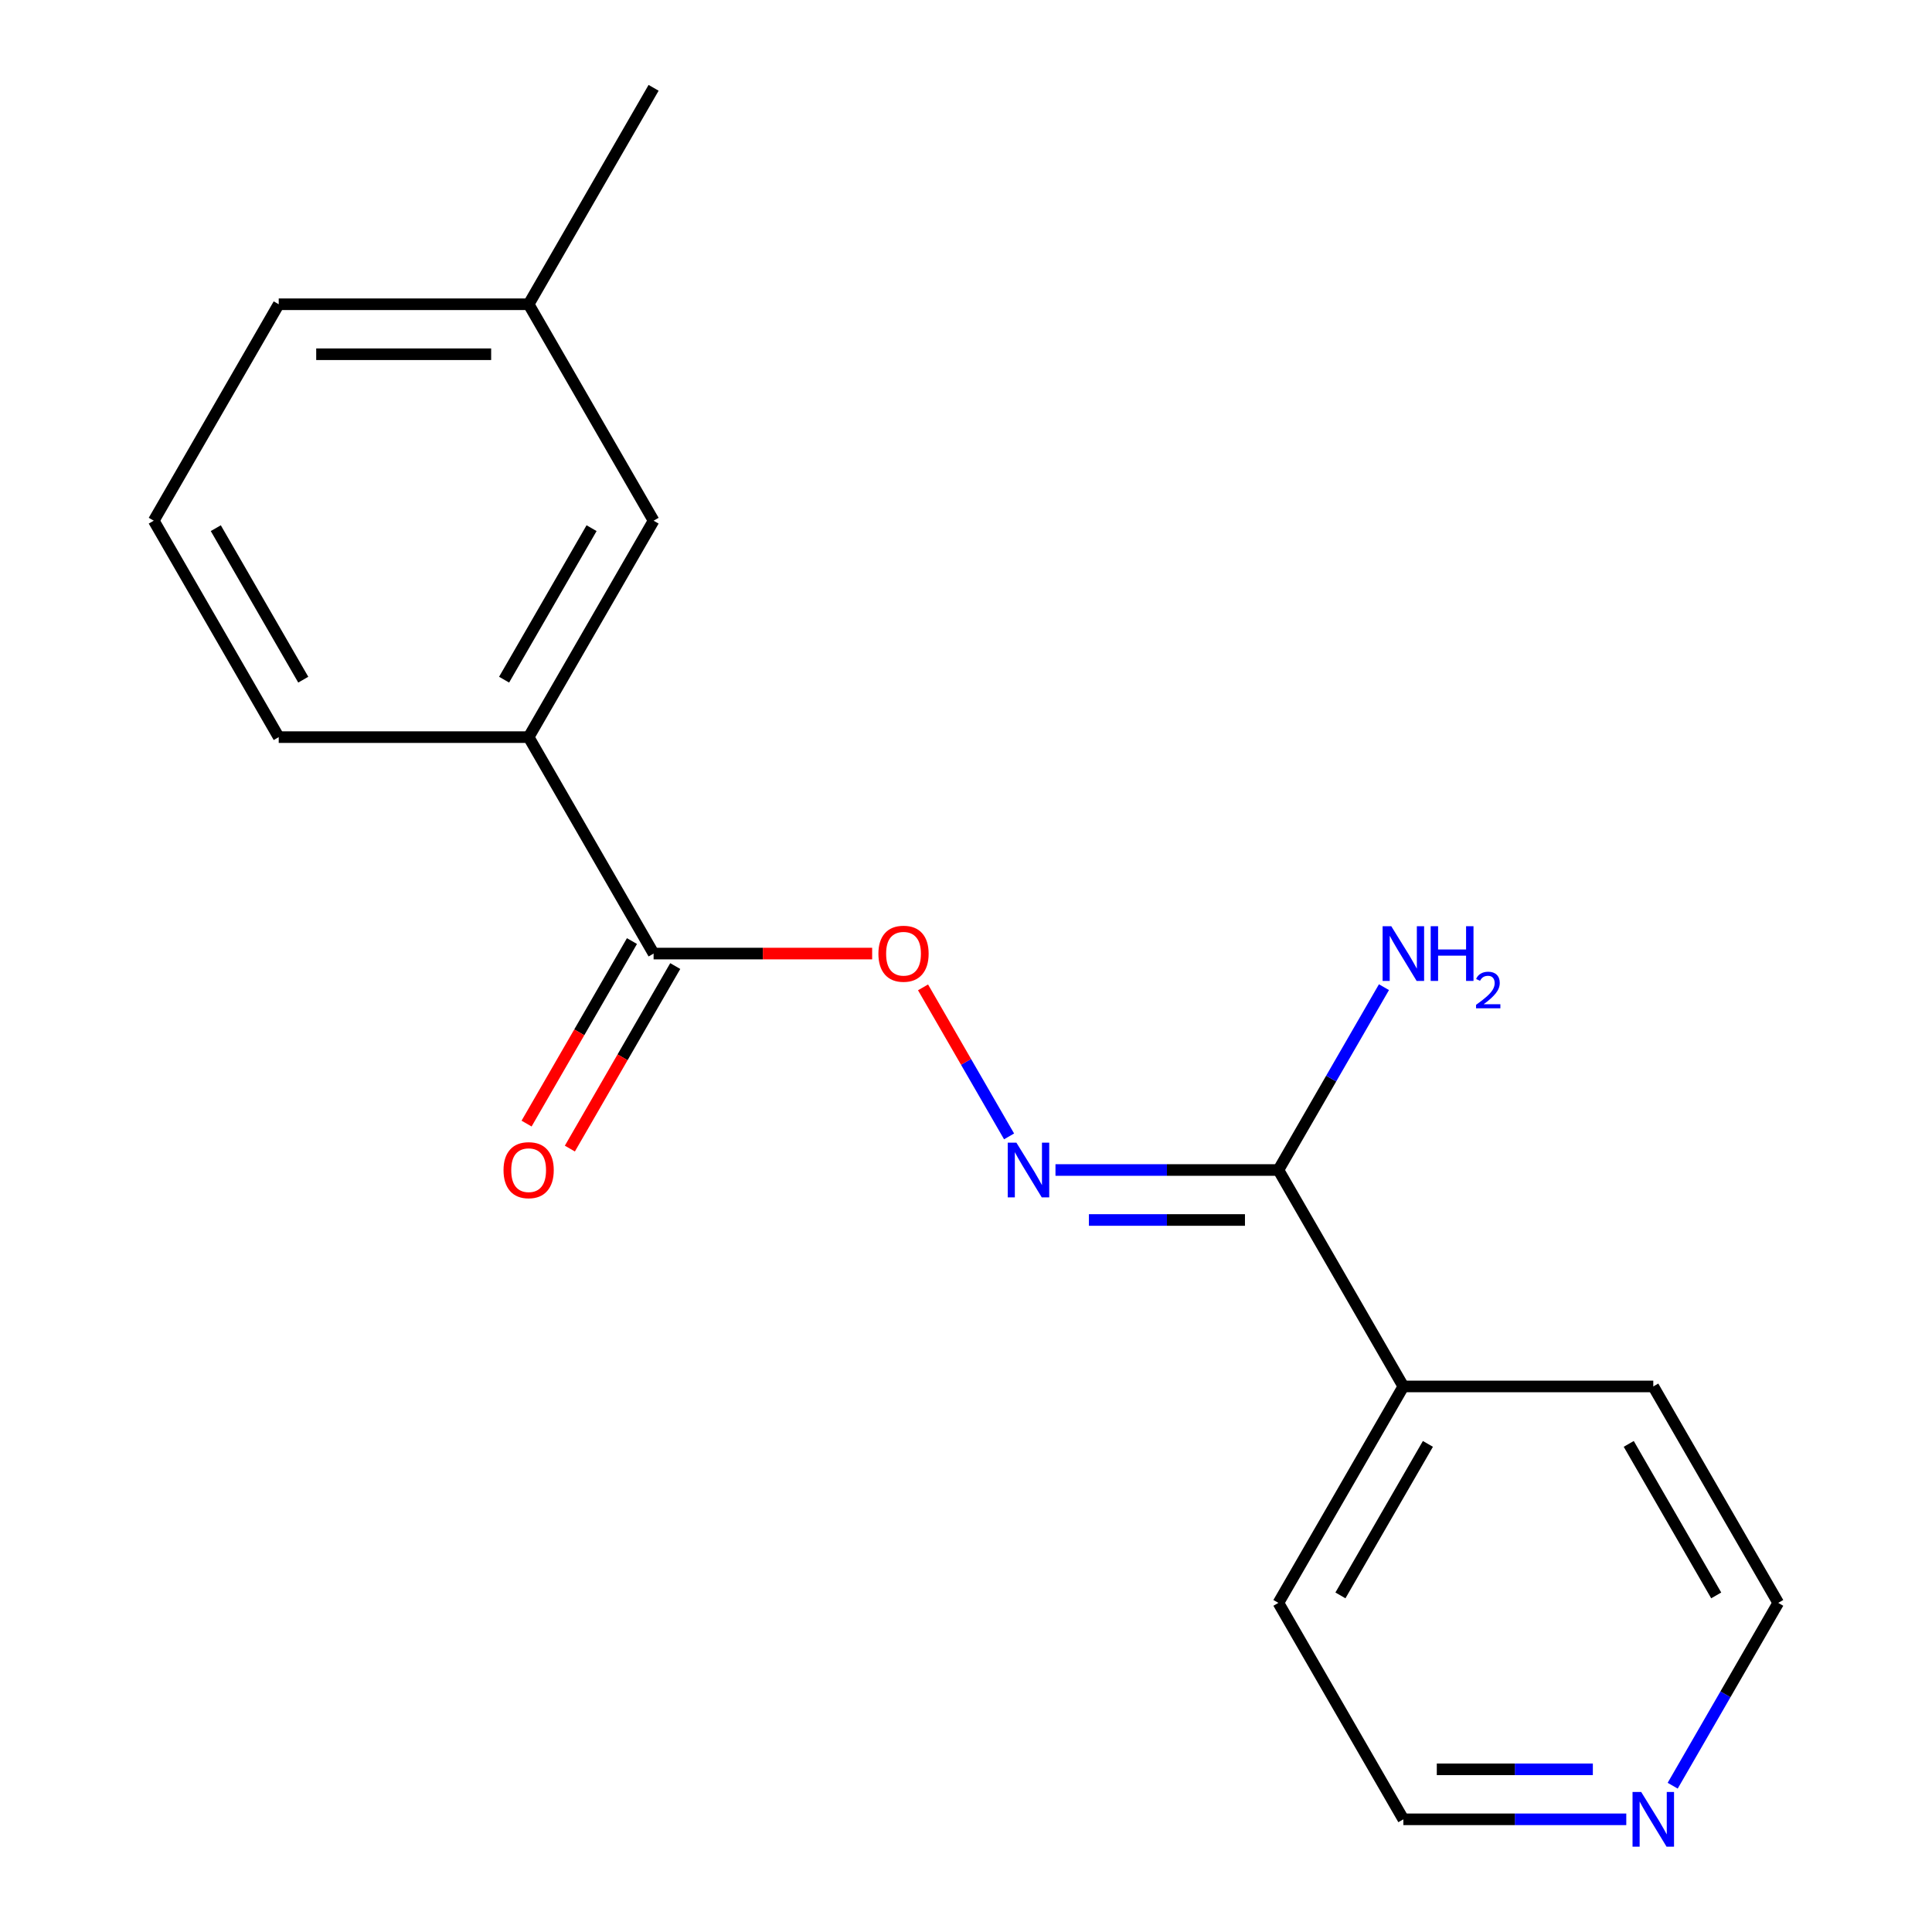 <?xml version='1.0' encoding='iso-8859-1'?>
<svg version='1.1' baseProfile='full'
              xmlns='http://www.w3.org/2000/svg'
                      xmlns:rdkit='http://www.rdkit.org/xml'
                      xmlns:xlink='http://www.w3.org/1999/xlink'
                  xml:space='preserve'
width='1000px' height='1000px' viewBox='0 0 1000 1000'>
<!-- END OF HEADER -->
<rect style='opacity:1.0;fill:#FFFFFF;stroke:none' width='1000' height='1000' x='0' y='0'> </rect>
<path class='bond-1' d='M 546.314,605.592 L 604.006,605.592' style='fill:none;fill-rule:evenodd;stroke:#0000FF;stroke-width:6px;stroke-linecap:butt;stroke-linejoin:miter;stroke-opacity:1' />
<path class='bond-1' d='M 604.006,605.592 L 661.698,605.592' style='fill:none;fill-rule:evenodd;stroke:#000000;stroke-width:6px;stroke-linecap:butt;stroke-linejoin:miter;stroke-opacity:1' />
<path class='bond-1' d='M 563.621,631.464 L 604.006,631.464' style='fill:none;fill-rule:evenodd;stroke:#0000FF;stroke-width:6px;stroke-linecap:butt;stroke-linejoin:miter;stroke-opacity:1' />
<path class='bond-1' d='M 604.006,631.464 L 644.39,631.464' style='fill:none;fill-rule:evenodd;stroke:#000000;stroke-width:6px;stroke-linecap:butt;stroke-linejoin:miter;stroke-opacity:1' />
<path class='bond-2' d='M 522.297,588.199 L 500.028,549.628' style='fill:none;fill-rule:evenodd;stroke:#0000FF;stroke-width:6px;stroke-linecap:butt;stroke-linejoin:miter;stroke-opacity:1' />
<path class='bond-2' d='M 500.028,549.628 L 477.759,511.057' style='fill:none;fill-rule:evenodd;stroke:#FF0000;stroke-width:6px;stroke-linecap:butt;stroke-linejoin:miter;stroke-opacity:1' />
<path class='bond-0' d='M 338.302,493.565 L 394.864,493.565' style='fill:none;fill-rule:evenodd;stroke:#000000;stroke-width:6px;stroke-linecap:butt;stroke-linejoin:miter;stroke-opacity:1' />
<path class='bond-0' d='M 394.864,493.565 L 451.426,493.565' style='fill:none;fill-rule:evenodd;stroke:#FF0000;stroke-width:6px;stroke-linecap:butt;stroke-linejoin:miter;stroke-opacity:1' />
<path class='bond-3' d='M 338.302,493.565 L 273.623,381.537' style='fill:none;fill-rule:evenodd;stroke:#000000;stroke-width:6px;stroke-linecap:butt;stroke-linejoin:miter;stroke-opacity:1' />
<path class='bond-4' d='M 327.099,487.097 L 299.827,534.334' style='fill:none;fill-rule:evenodd;stroke:#000000;stroke-width:6px;stroke-linecap:butt;stroke-linejoin:miter;stroke-opacity:1' />
<path class='bond-4' d='M 299.827,534.334 L 272.555,581.571' style='fill:none;fill-rule:evenodd;stroke:#FF0000;stroke-width:6px;stroke-linecap:butt;stroke-linejoin:miter;stroke-opacity:1' />
<path class='bond-4' d='M 349.505,500.033 L 322.233,547.27' style='fill:none;fill-rule:evenodd;stroke:#000000;stroke-width:6px;stroke-linecap:butt;stroke-linejoin:miter;stroke-opacity:1' />
<path class='bond-4' d='M 322.233,547.27 L 294.96,594.506' style='fill:none;fill-rule:evenodd;stroke:#FF0000;stroke-width:6px;stroke-linecap:butt;stroke-linejoin:miter;stroke-opacity:1' />
<path class='bond-7' d='M 661.698,605.592 L 726.377,717.62' style='fill:none;fill-rule:evenodd;stroke:#000000;stroke-width:6px;stroke-linecap:butt;stroke-linejoin:miter;stroke-opacity:1' />
<path class='bond-8' d='M 661.698,605.592 L 689.016,558.276' style='fill:none;fill-rule:evenodd;stroke:#000000;stroke-width:6px;stroke-linecap:butt;stroke-linejoin:miter;stroke-opacity:1' />
<path class='bond-8' d='M 689.016,558.276 L 716.335,510.959' style='fill:none;fill-rule:evenodd;stroke:#0000FF;stroke-width:6px;stroke-linecap:butt;stroke-linejoin:miter;stroke-opacity:1' />
<path class='bond-5' d='M 273.623,381.537 L 338.302,269.51' style='fill:none;fill-rule:evenodd;stroke:#000000;stroke-width:6px;stroke-linecap:butt;stroke-linejoin:miter;stroke-opacity:1' />
<path class='bond-5' d='M 260.919,351.797 L 306.195,273.378' style='fill:none;fill-rule:evenodd;stroke:#000000;stroke-width:6px;stroke-linecap:butt;stroke-linejoin:miter;stroke-opacity:1' />
<path class='bond-10' d='M 273.623,381.537 L 144.265,381.537' style='fill:none;fill-rule:evenodd;stroke:#000000;stroke-width:6px;stroke-linecap:butt;stroke-linejoin:miter;stroke-opacity:1' />
<path class='bond-9' d='M 338.302,269.51 L 273.623,157.482' style='fill:none;fill-rule:evenodd;stroke:#000000;stroke-width:6px;stroke-linecap:butt;stroke-linejoin:miter;stroke-opacity:1' />
<path class='bond-6' d='M 841.761,941.675 L 784.069,941.675' style='fill:none;fill-rule:evenodd;stroke:#0000FF;stroke-width:6px;stroke-linecap:butt;stroke-linejoin:miter;stroke-opacity:1' />
<path class='bond-6' d='M 784.069,941.675 L 726.377,941.675' style='fill:none;fill-rule:evenodd;stroke:#000000;stroke-width:6px;stroke-linecap:butt;stroke-linejoin:miter;stroke-opacity:1' />
<path class='bond-6' d='M 824.454,915.804 L 784.069,915.804' style='fill:none;fill-rule:evenodd;stroke:#0000FF;stroke-width:6px;stroke-linecap:butt;stroke-linejoin:miter;stroke-opacity:1' />
<path class='bond-6' d='M 784.069,915.804 L 743.685,915.804' style='fill:none;fill-rule:evenodd;stroke:#000000;stroke-width:6px;stroke-linecap:butt;stroke-linejoin:miter;stroke-opacity:1' />
<path class='bond-18' d='M 865.778,924.281 L 893.096,876.964' style='fill:none;fill-rule:evenodd;stroke:#0000FF;stroke-width:6px;stroke-linecap:butt;stroke-linejoin:miter;stroke-opacity:1' />
<path class='bond-18' d='M 893.096,876.964 L 920.415,829.648' style='fill:none;fill-rule:evenodd;stroke:#000000;stroke-width:6px;stroke-linecap:butt;stroke-linejoin:miter;stroke-opacity:1' />
<path class='bond-14' d='M 726.377,717.62 L 855.735,717.62' style='fill:none;fill-rule:evenodd;stroke:#000000;stroke-width:6px;stroke-linecap:butt;stroke-linejoin:miter;stroke-opacity:1' />
<path class='bond-15' d='M 726.377,717.62 L 661.698,829.648' style='fill:none;fill-rule:evenodd;stroke:#000000;stroke-width:6px;stroke-linecap:butt;stroke-linejoin:miter;stroke-opacity:1' />
<path class='bond-15' d='M 739.081,747.36 L 693.805,825.779' style='fill:none;fill-rule:evenodd;stroke:#000000;stroke-width:6px;stroke-linecap:butt;stroke-linejoin:miter;stroke-opacity:1' />
<path class='bond-17' d='M 273.623,157.482 L 338.302,45.455' style='fill:none;fill-rule:evenodd;stroke:#000000;stroke-width:6px;stroke-linecap:butt;stroke-linejoin:miter;stroke-opacity:1' />
<path class='bond-19' d='M 273.623,157.482 L 144.265,157.482' style='fill:none;fill-rule:evenodd;stroke:#000000;stroke-width:6px;stroke-linecap:butt;stroke-linejoin:miter;stroke-opacity:1' />
<path class='bond-19' d='M 254.219,183.354 L 163.668,183.354' style='fill:none;fill-rule:evenodd;stroke:#000000;stroke-width:6px;stroke-linecap:butt;stroke-linejoin:miter;stroke-opacity:1' />
<path class='bond-11' d='M 144.265,381.537 L 79.585,269.51' style='fill:none;fill-rule:evenodd;stroke:#000000;stroke-width:6px;stroke-linecap:butt;stroke-linejoin:miter;stroke-opacity:1' />
<path class='bond-11' d='M 156.968,351.797 L 111.693,273.378' style='fill:none;fill-rule:evenodd;stroke:#000000;stroke-width:6px;stroke-linecap:butt;stroke-linejoin:miter;stroke-opacity:1' />
<path class='bond-16' d='M 79.585,269.51 L 144.265,157.482' style='fill:none;fill-rule:evenodd;stroke:#000000;stroke-width:6px;stroke-linecap:butt;stroke-linejoin:miter;stroke-opacity:1' />
<path class='bond-12' d='M 920.415,829.648 L 855.735,717.62' style='fill:none;fill-rule:evenodd;stroke:#000000;stroke-width:6px;stroke-linecap:butt;stroke-linejoin:miter;stroke-opacity:1' />
<path class='bond-12' d='M 888.307,825.779 L 843.032,747.36' style='fill:none;fill-rule:evenodd;stroke:#000000;stroke-width:6px;stroke-linecap:butt;stroke-linejoin:miter;stroke-opacity:1' />
<path class='bond-13' d='M 726.377,941.675 L 661.698,829.648' style='fill:none;fill-rule:evenodd;stroke:#000000;stroke-width:6px;stroke-linecap:butt;stroke-linejoin:miter;stroke-opacity:1' />
<path  class='atom-0' d='M 526.08 591.432
L 535.36 606.432
Q 536.28 607.912, 537.76 610.592
Q 539.24 613.272, 539.32 613.432
L 539.32 591.432
L 543.08 591.432
L 543.08 619.752
L 539.2 619.752
L 529.24 603.352
Q 528.08 601.432, 526.84 599.232
Q 525.64 597.032, 525.28 596.352
L 525.28 619.752
L 521.6 619.752
L 521.6 591.432
L 526.08 591.432
' fill='#0000FF'/>
<path  class='atom-3' d='M 454.66 493.645
Q 454.66 486.845, 458.02 483.045
Q 461.38 479.245, 467.66 479.245
Q 473.94 479.245, 477.3 483.045
Q 480.66 486.845, 480.66 493.645
Q 480.66 500.525, 477.26 504.445
Q 473.86 508.325, 467.66 508.325
Q 461.42 508.325, 458.02 504.445
Q 454.66 500.565, 454.66 493.645
M 467.66 505.125
Q 471.98 505.125, 474.3 502.245
Q 476.66 499.325, 476.66 493.645
Q 476.66 488.085, 474.3 485.285
Q 471.98 482.445, 467.66 482.445
Q 463.34 482.445, 460.98 485.245
Q 458.66 488.045, 458.66 493.645
Q 458.66 499.365, 460.98 502.245
Q 463.34 505.125, 467.66 505.125
' fill='#FF0000'/>
<path  class='atom-5' d='M 260.623 605.672
Q 260.623 598.872, 263.983 595.072
Q 267.343 591.272, 273.623 591.272
Q 279.903 591.272, 283.263 595.072
Q 286.623 598.872, 286.623 605.672
Q 286.623 612.552, 283.223 616.472
Q 279.823 620.352, 273.623 620.352
Q 267.383 620.352, 263.983 616.472
Q 260.623 612.592, 260.623 605.672
M 273.623 617.152
Q 277.943 617.152, 280.263 614.272
Q 282.623 611.352, 282.623 605.672
Q 282.623 600.112, 280.263 597.312
Q 277.943 594.472, 273.623 594.472
Q 269.303 594.472, 266.943 597.272
Q 264.623 600.072, 264.623 605.672
Q 264.623 611.392, 266.943 614.272
Q 269.303 617.152, 273.623 617.152
' fill='#FF0000'/>
<path  class='atom-7' d='M 849.475 927.515
L 858.755 942.515
Q 859.675 943.995, 861.155 946.675
Q 862.635 949.355, 862.715 949.515
L 862.715 927.515
L 866.475 927.515
L 866.475 955.835
L 862.595 955.835
L 852.635 939.435
Q 851.475 937.515, 850.235 935.315
Q 849.035 933.115, 848.675 932.435
L 848.675 955.835
L 844.995 955.835
L 844.995 927.515
L 849.475 927.515
' fill='#0000FF'/>
<path  class='atom-9' d='M 720.117 479.405
L 729.397 494.405
Q 730.317 495.885, 731.797 498.565
Q 733.277 501.245, 733.357 501.405
L 733.357 479.405
L 737.117 479.405
L 737.117 507.725
L 733.237 507.725
L 723.277 491.325
Q 722.117 489.405, 720.877 487.205
Q 719.677 485.005, 719.317 484.325
L 719.317 507.725
L 715.637 507.725
L 715.637 479.405
L 720.117 479.405
' fill='#0000FF'/>
<path  class='atom-9' d='M 740.517 479.405
L 744.357 479.405
L 744.357 491.445
L 758.837 491.445
L 758.837 479.405
L 762.677 479.405
L 762.677 507.725
L 758.837 507.725
L 758.837 494.645
L 744.357 494.645
L 744.357 507.725
L 740.517 507.725
L 740.517 479.405
' fill='#0000FF'/>
<path  class='atom-9' d='M 764.05 506.731
Q 764.736 504.963, 766.373 503.986
Q 768.01 502.983, 770.28 502.983
Q 773.105 502.983, 774.689 504.514
Q 776.273 506.045, 776.273 508.764
Q 776.273 511.536, 774.214 514.123
Q 772.181 516.711, 767.957 519.773
L 776.59 519.773
L 776.59 521.885
L 763.997 521.885
L 763.997 520.116
Q 767.482 517.635, 769.541 515.787
Q 771.627 513.939, 772.63 512.275
Q 773.633 510.612, 773.633 508.896
Q 773.633 507.101, 772.735 506.098
Q 771.838 505.095, 770.28 505.095
Q 768.775 505.095, 767.772 505.702
Q 766.769 506.309, 766.056 507.655
L 764.05 506.731
' fill='#0000FF'/>
</svg>
